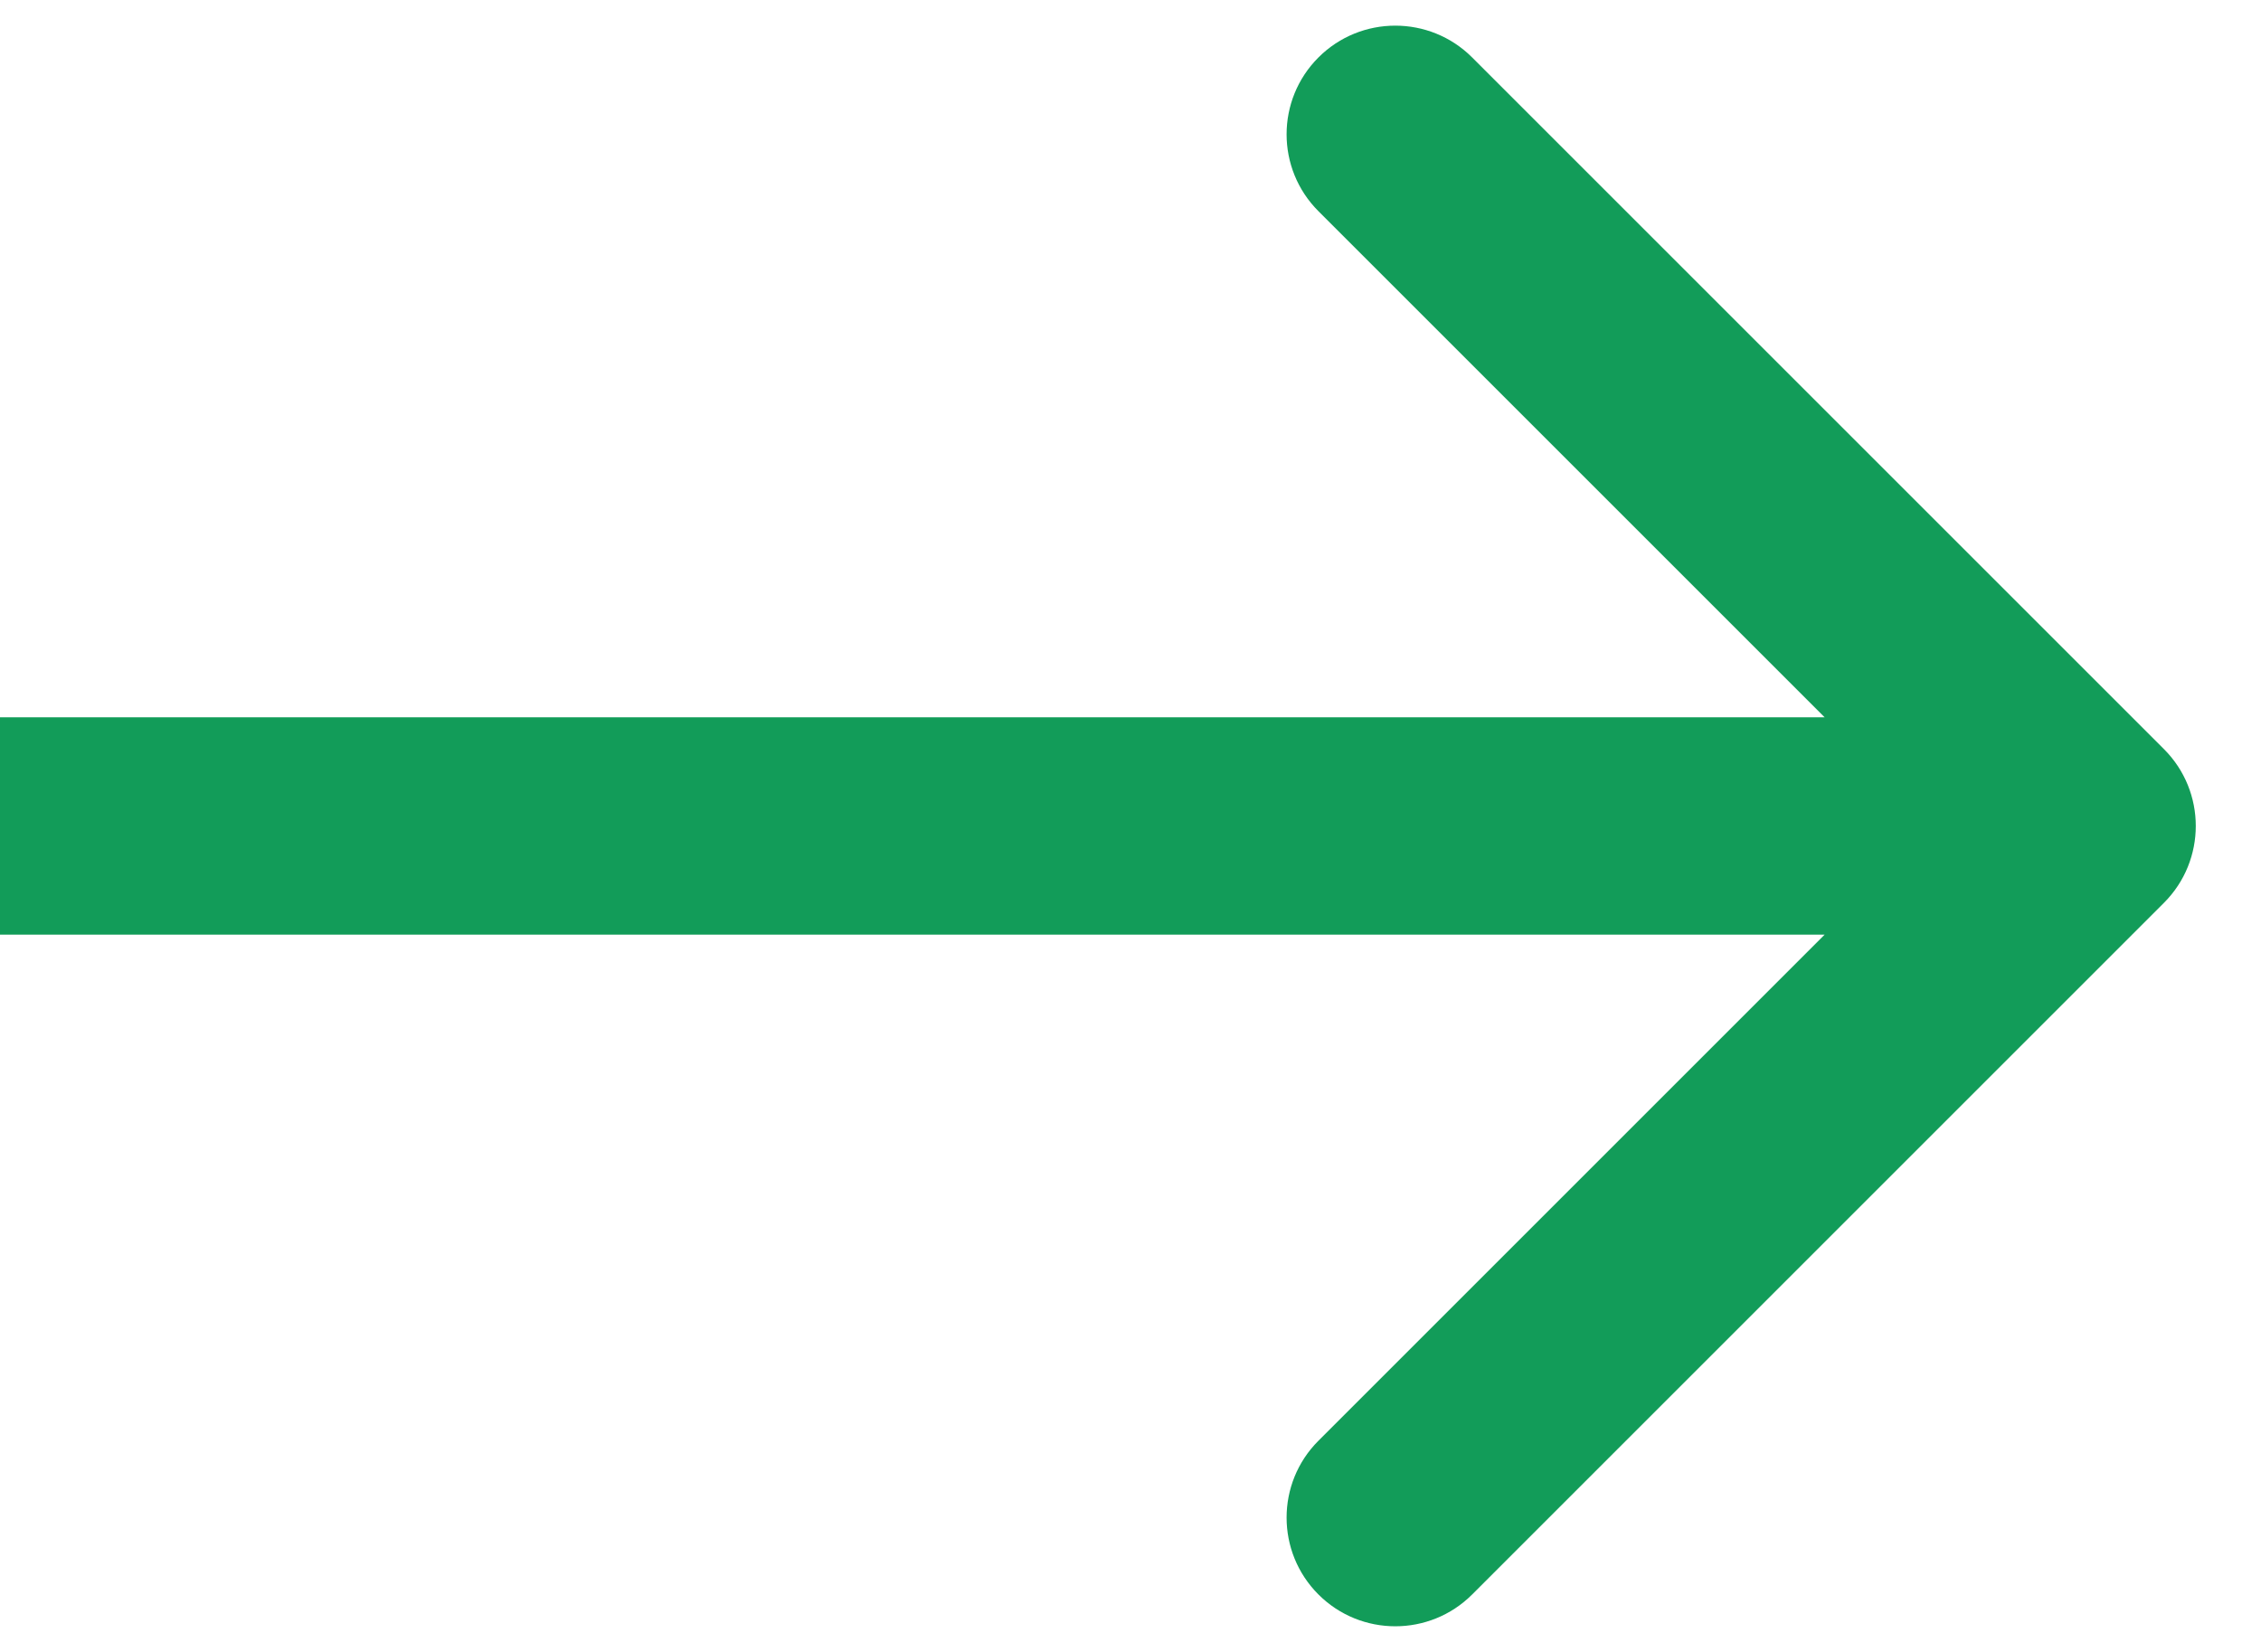 <svg width="26" height="19" viewBox="0 0 26 19" fill="none" xmlns="http://www.w3.org/2000/svg">
<path d="M24.884 10.384C25.372 9.896 25.372 9.104 24.884 8.616L16.929 0.661C16.441 0.173 15.649 0.173 15.161 0.661C14.673 1.149 14.673 1.941 15.161 2.429L22.232 9.5L15.161 16.571C14.673 17.059 14.673 17.851 15.161 18.339C15.649 18.827 16.441 18.827 16.929 18.339L24.884 10.384ZM0 9.5V10.75H24V9.5V8.25H0V9.5Z" fill="#129C59"/>
</svg>
